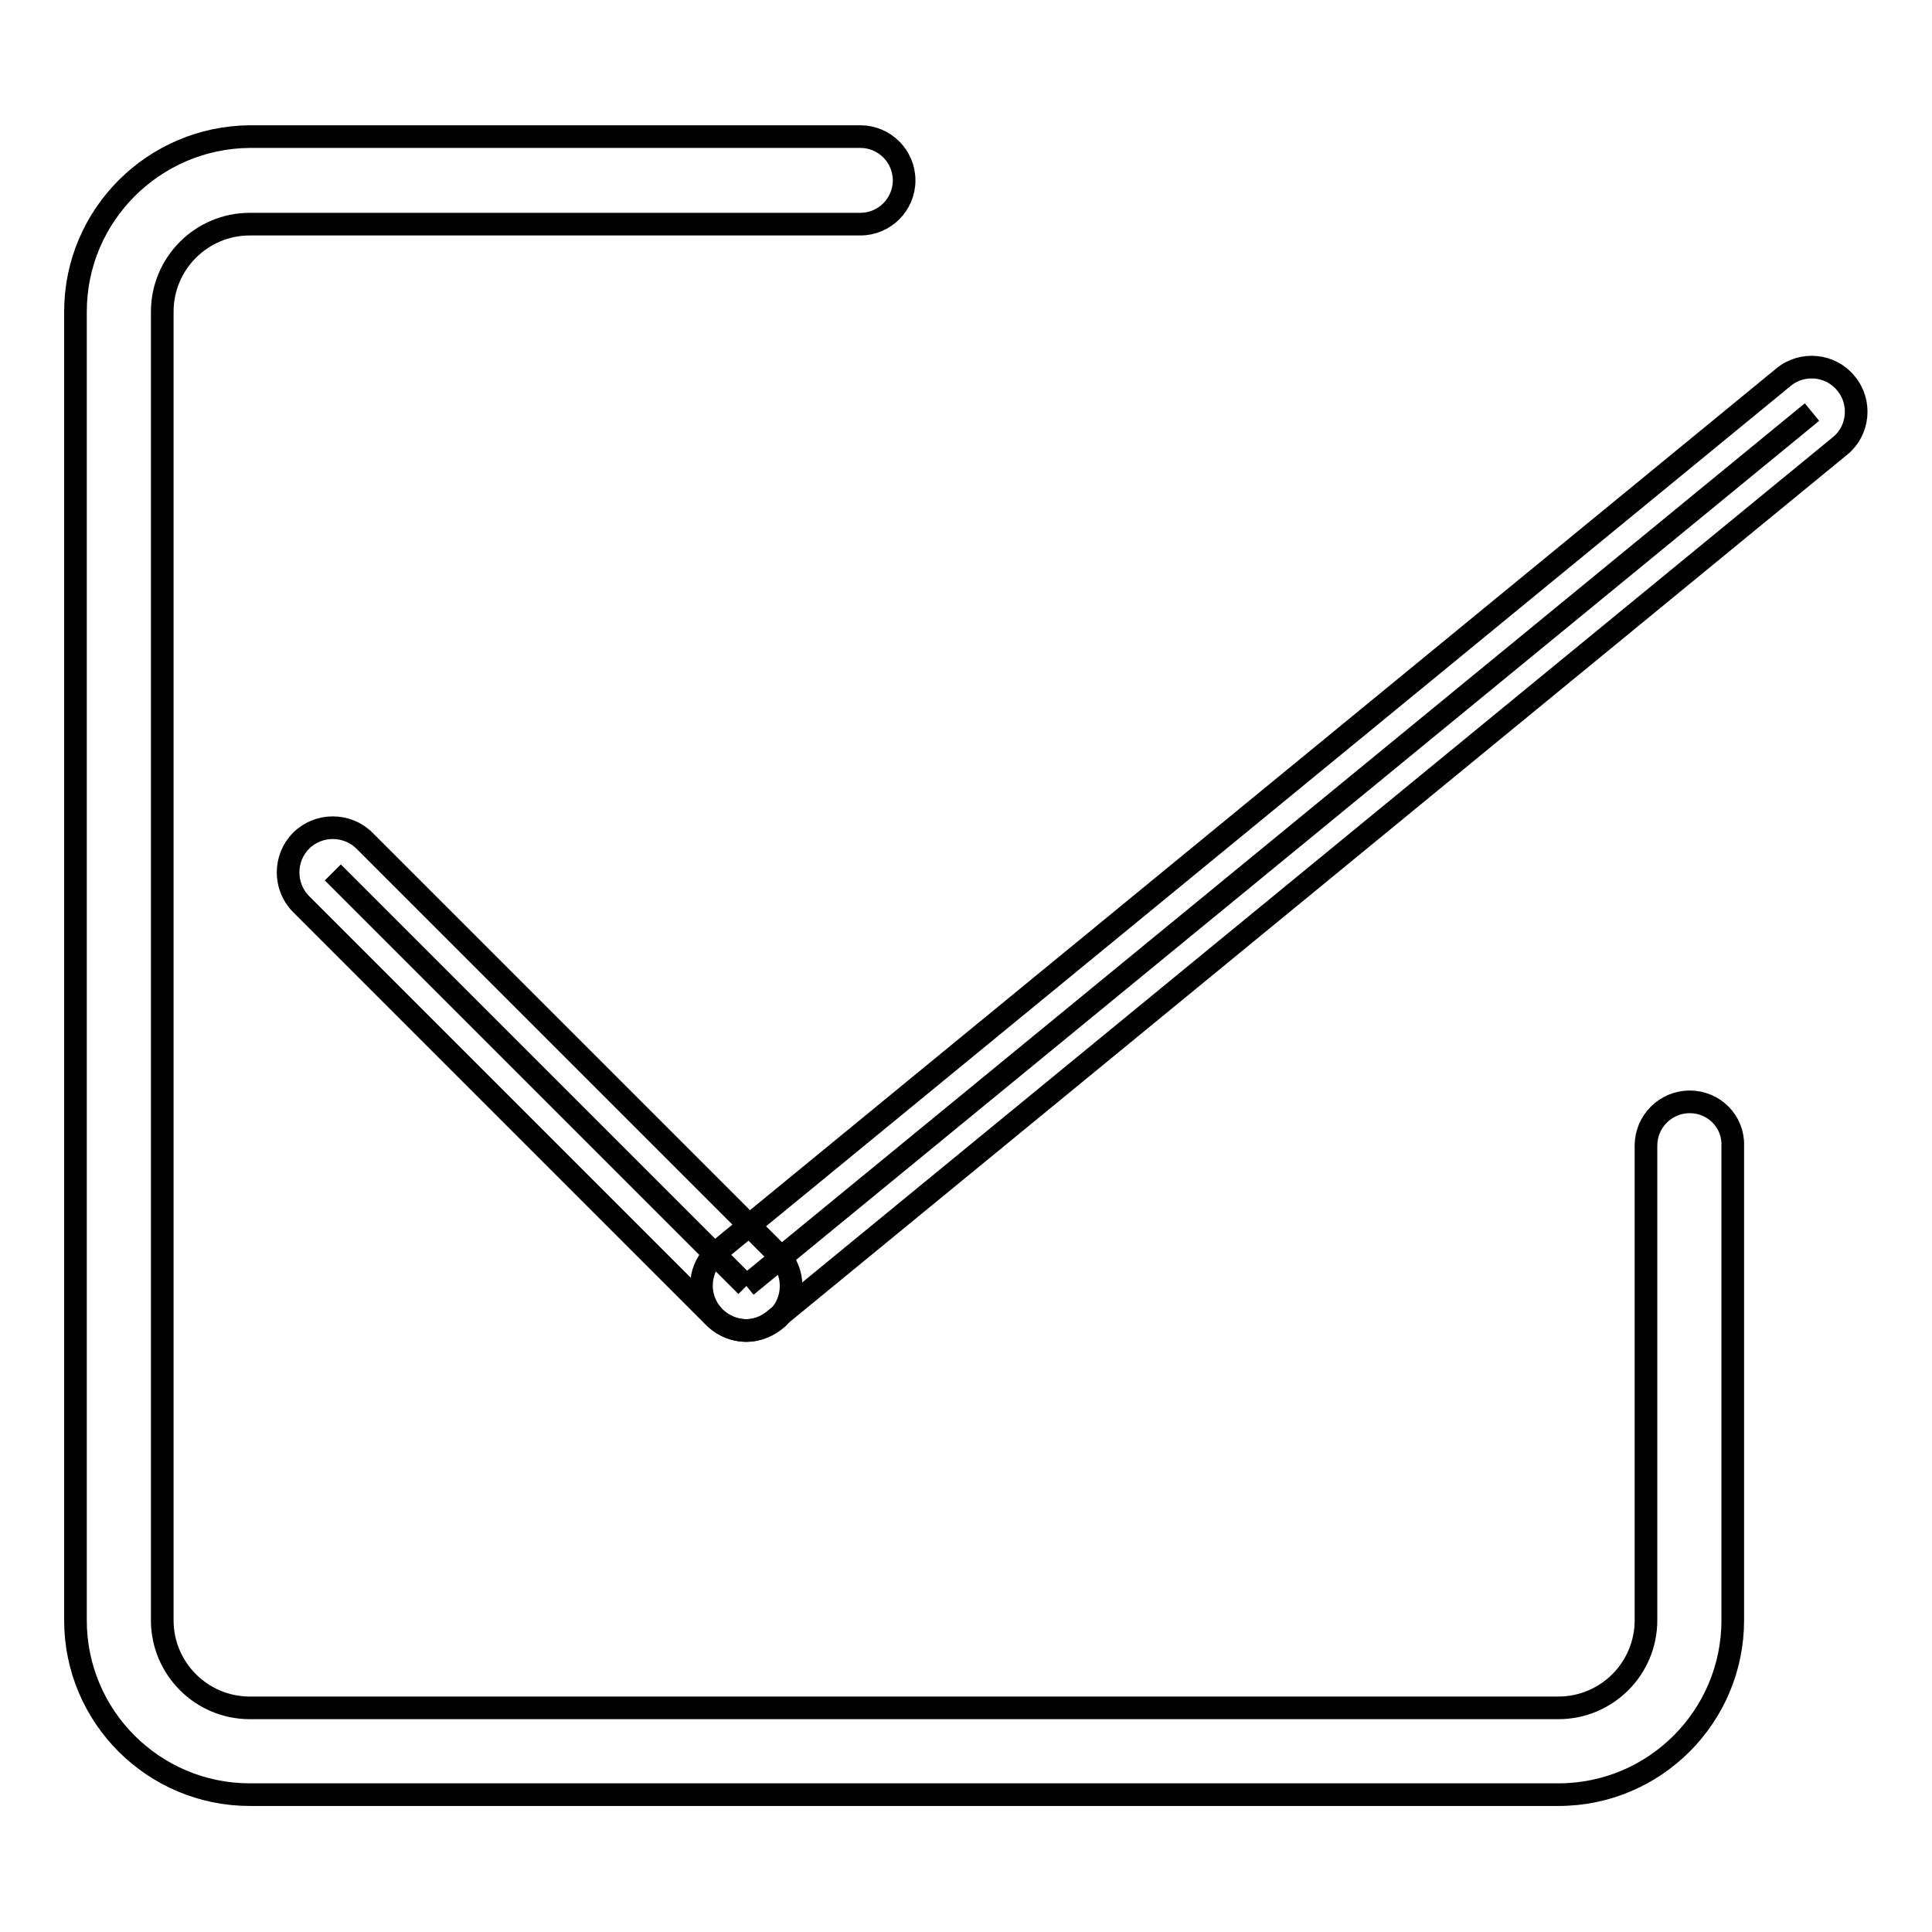 <?xml version="1.0" encoding="utf-8"?>
<!-- Svg Vector Icons : http://www.onlinewebfonts.com/icon -->
<!DOCTYPE svg PUBLIC "-//W3C//DTD SVG 1.1//EN" "http://www.w3.org/Graphics/SVG/1.1/DTD/svg11.dtd">
<svg version="1.1" xmlns="http://www.w3.org/2000/svg" xmlns:xlink="http://www.w3.org/1999/xlink" x="0px" y="0px" viewBox="0 0 256 256" enable-background="new 0 0 256 256" xml:space="preserve">
<g><g><path stroke-width="3" fill-opacity="0" stroke="#000000"  d="M223.9,146c-3.2,0-5.8,2.6-5.8,5.8v62.9c0,6.4-5.2,11.6-11.6,11.6H33.1c-6.4,0-11.6-5.2-11.6-11.6V41.3c0-6.4,5.2-11.6,11.6-11.6h80.9c3.2,0,5.8-2.6,5.8-5.8c0-3.2-2.6-5.8-5.8-5.8H33.1C20.4,18.2,10,28.5,10,41.3v173.4c0,12.8,10.4,23.1,23.1,23.1h173.4c12.8,0,23.1-10.4,23.1-23.1v-62.9C229.7,148.6,227.1,146,223.9,146L223.9,146z"/><path stroke-width="3" fill-opacity="0" stroke="#000000"  d="M223.9,146"/><path stroke-width="3" fill-opacity="0" stroke="#000000"  d="M44.1,115.6l54.8,54.8L44.1,115.6z"/><path stroke-width="3" fill-opacity="0" stroke="#000000"  d="M98.9,176.3c-1.5,0-3-0.6-4.2-1.7l-54.8-54.8c-2.3-2.3-2.3-6.1,0-8.4c2.3-2.3,6.1-2.3,8.4,0l54.8,54.8c2.3,2.3,2.3,6.1,0,8.4C101.9,175.7,100.4,176.3,98.9,176.3z"/><path stroke-width="3" fill-opacity="0" stroke="#000000"  d="M98.9,170.4L240.1,54.6L98.9,170.4z"/><path stroke-width="3" fill-opacity="0" stroke="#000000"  d="M98.9,176.3c-1.7,0-3.4-0.7-4.6-2.2c-2.1-2.5-1.7-6.3,0.8-8.3L236.3,50c2.5-2.1,6.3-1.7,8.3,0.8c2.1,2.5,1.7,6.3-0.8,8.3L102.6,174.9C101.5,175.8,100.2,176.3,98.9,176.3z"/></g></g>
</svg>